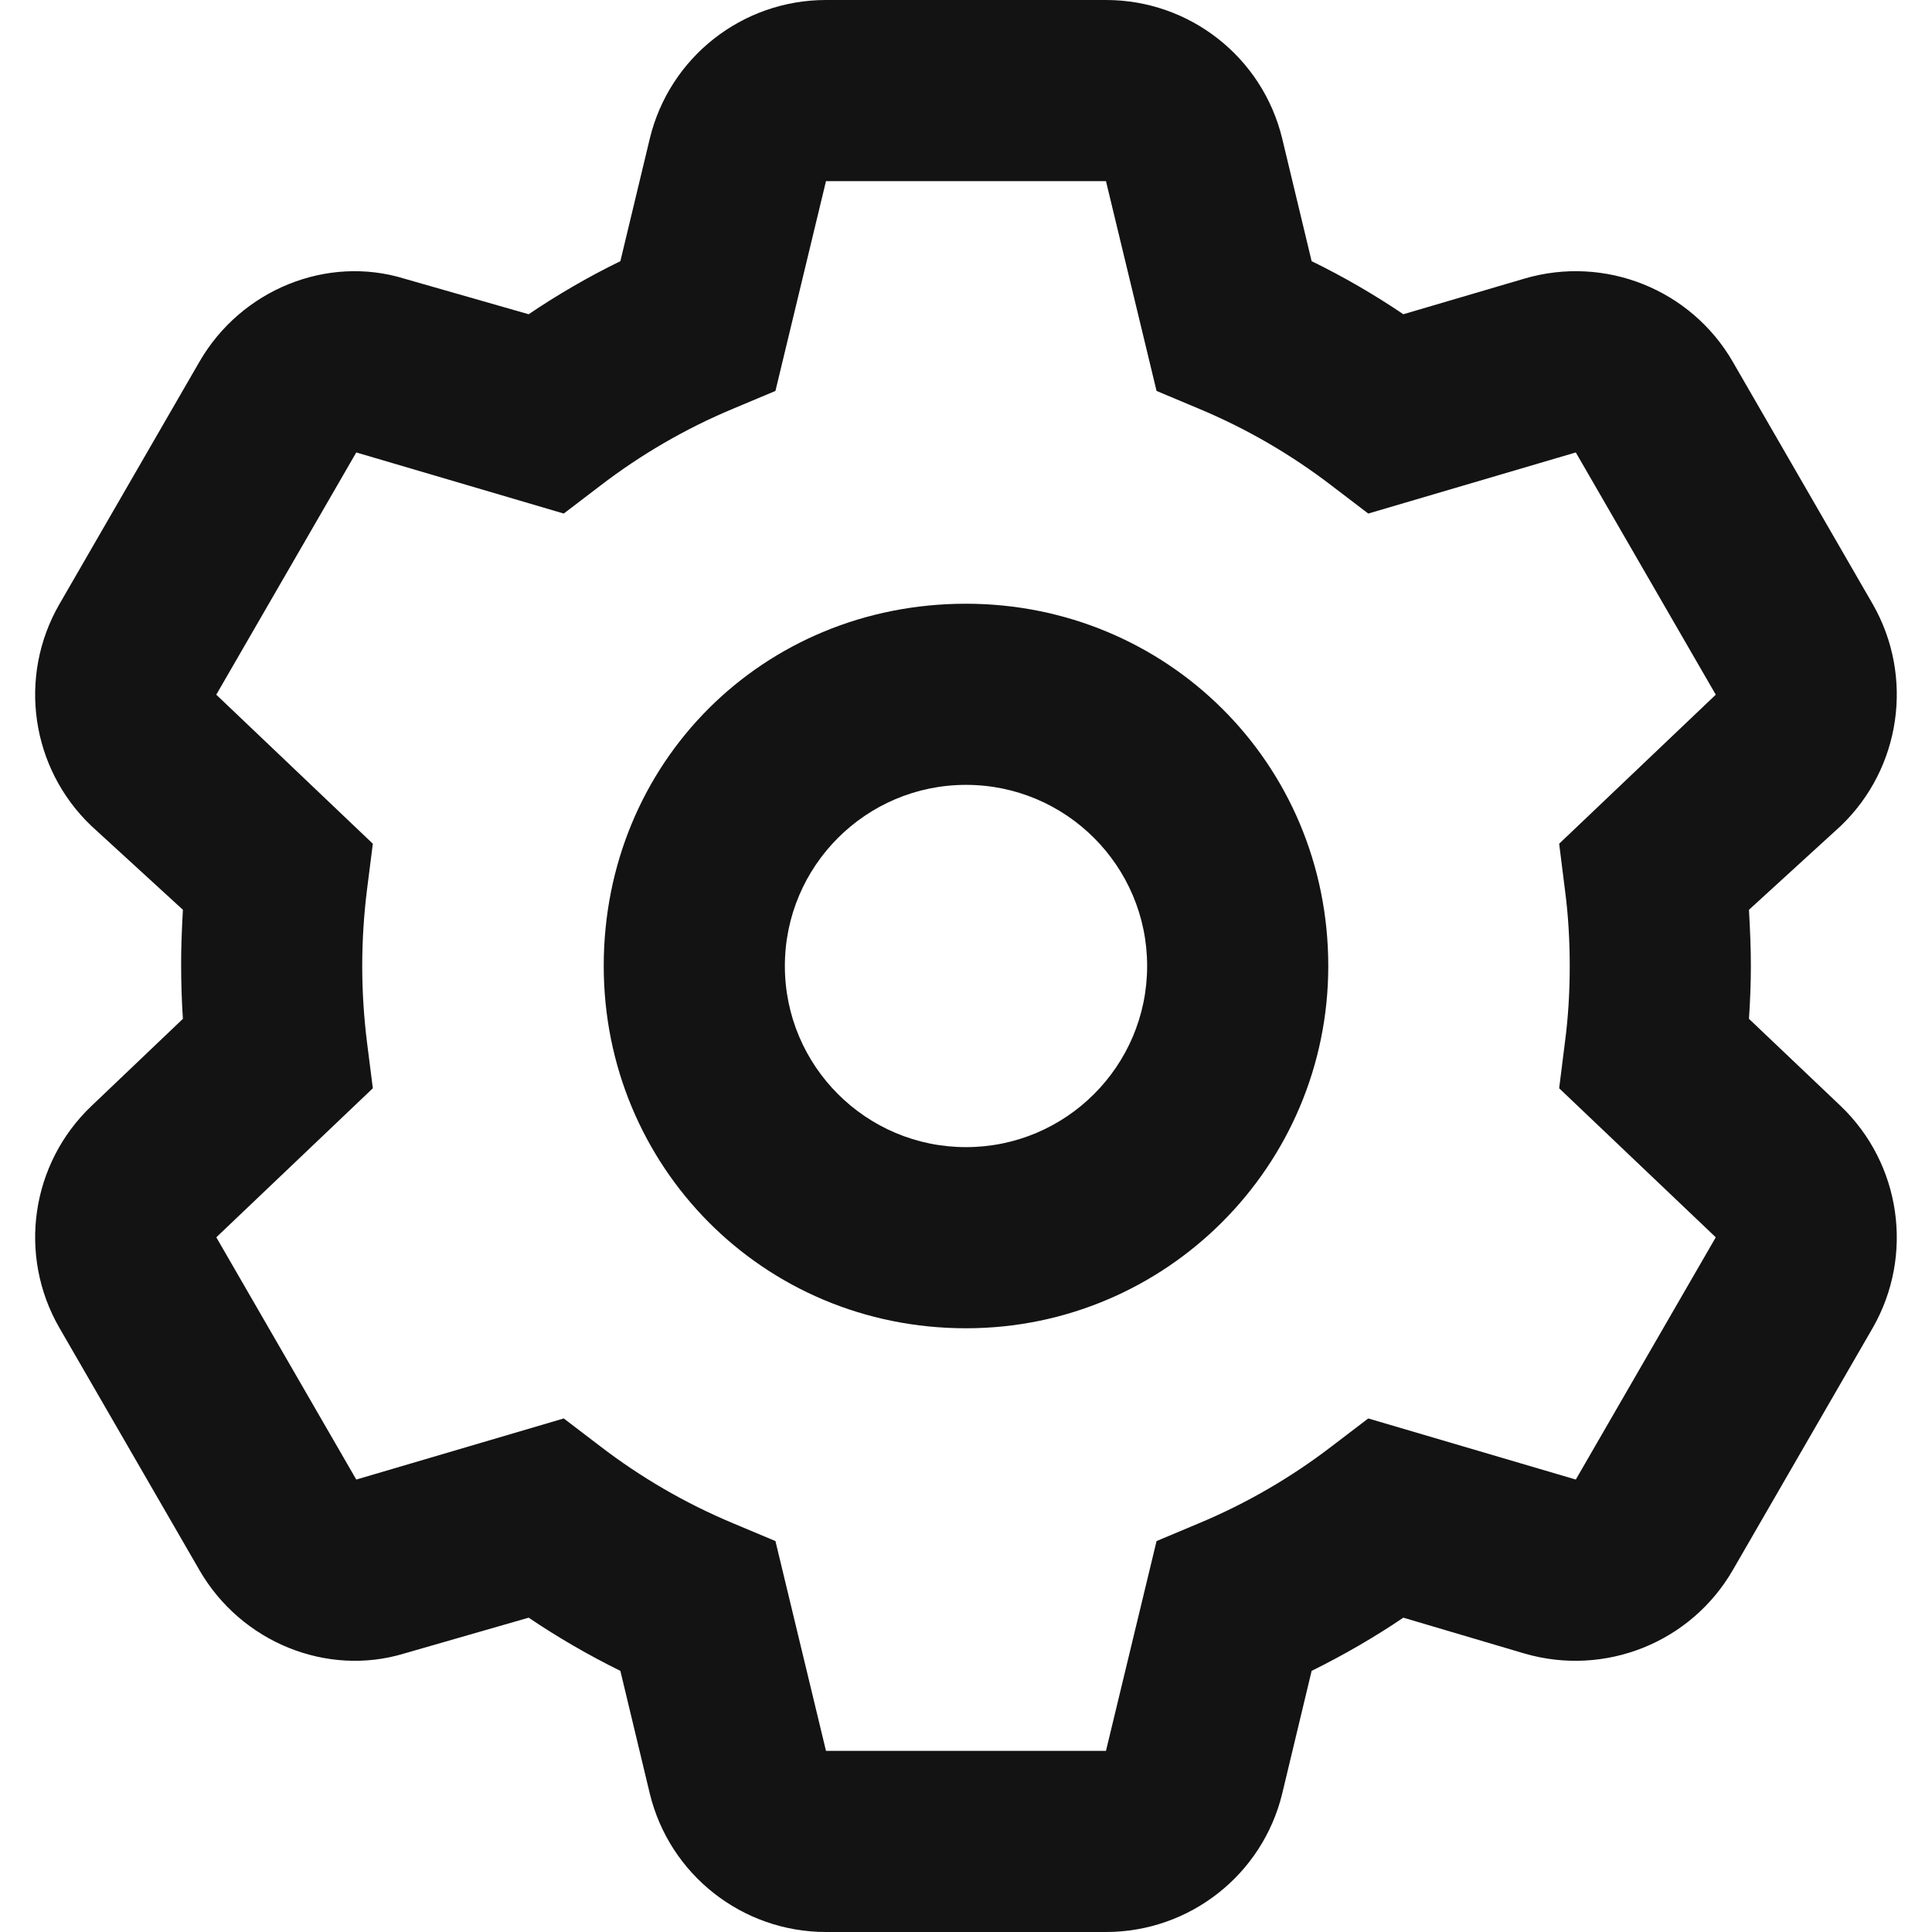 <svg width="49" height="49" viewBox="0 0 49 49" fill="none" xmlns="http://www.w3.org/2000/svg">
<path d="M15.312 24.5C15.312 19.342 19.342 15.312 24.5 15.312C29.572 15.312 33.688 19.342 33.688 24.5C33.688 29.572 29.572 33.688 24.5 33.688C19.342 33.688 15.312 29.572 15.312 24.5ZM24.5 19.906C21.964 19.906 19.906 21.964 19.906 24.5C19.906 27.036 21.964 29.094 24.5 29.094C27.036 29.094 29.094 27.036 29.094 24.5C29.094 21.964 27.036 19.906 24.5 19.906ZM28.05 2.87109e-05C30.175 2.87109e-05 32.022 1.454 32.52 3.516L33.266 6.624C34.08 7.021 34.855 7.472 35.592 7.97L38.664 7.066C40.703 6.466 42.885 7.338 43.947 9.175L47.497 15.322C48.55 17.16 48.215 19.485 46.684 20.949L44.358 23.074C44.387 23.6 44.406 24.05 44.406 24.5C44.406 24.95 44.387 25.4 44.358 25.84L46.684 28.051C48.215 29.515 48.55 31.84 47.497 33.678L43.947 39.822C42.885 41.66 40.703 42.531 38.664 41.937L35.592 41.028C34.855 41.526 34.08 41.975 33.266 42.377L32.52 45.488C32.022 47.545 30.175 49 28.05 49H20.949C18.825 49 16.978 47.545 16.48 45.488L15.734 42.377C14.92 41.975 14.145 41.526 13.408 41.028L10.25 41.937C8.3 42.531 6.119 41.66 5.058 39.822L1.507 33.678C0.446 31.84 0.782 29.515 2.319 28.051L4.639 25.84C4.609 25.4 4.594 24.95 4.594 24.414C4.594 24.05 4.609 23.6 4.639 23.074L2.319 20.949C0.782 19.485 0.446 17.16 1.507 15.322L5.058 9.175C6.119 7.338 8.3 6.466 10.25 7.066L13.408 7.97C14.145 7.472 14.92 7.021 15.734 6.624L16.48 3.516C16.978 1.453 18.825 0 20.949 0L28.05 2.87109e-05ZM19.667 9.915L18.595 10.365C17.38 10.872 16.25 11.532 15.226 12.317L14.298 13.025L9.036 11.475L5.485 17.619L9.456 21.399L9.31 22.548C9.23 23.189 9.187 23.84 9.187 24.5C9.187 25.16 9.23 25.811 9.31 26.452L9.456 27.601L5.486 31.381L9.036 37.525L14.298 35.975L15.226 36.683C16.25 37.468 17.38 38.128 18.595 38.635L19.667 39.085L20.949 44.406H28.05L29.333 39.085L30.405 38.635C31.62 38.128 32.75 37.468 33.774 36.683L34.702 35.975L39.966 37.525L43.516 31.381L39.544 27.601L39.688 26.452C39.774 25.811 39.812 25.16 39.812 24.5C39.812 23.84 39.774 23.189 39.688 22.548L39.544 21.399L43.516 17.619L39.966 11.475L34.702 13.025L33.774 12.317C32.75 11.532 31.62 10.872 30.405 10.365L29.333 9.915L28.05 4.594H20.949L19.667 9.915Z" fill="#131314"/>
</svg>
